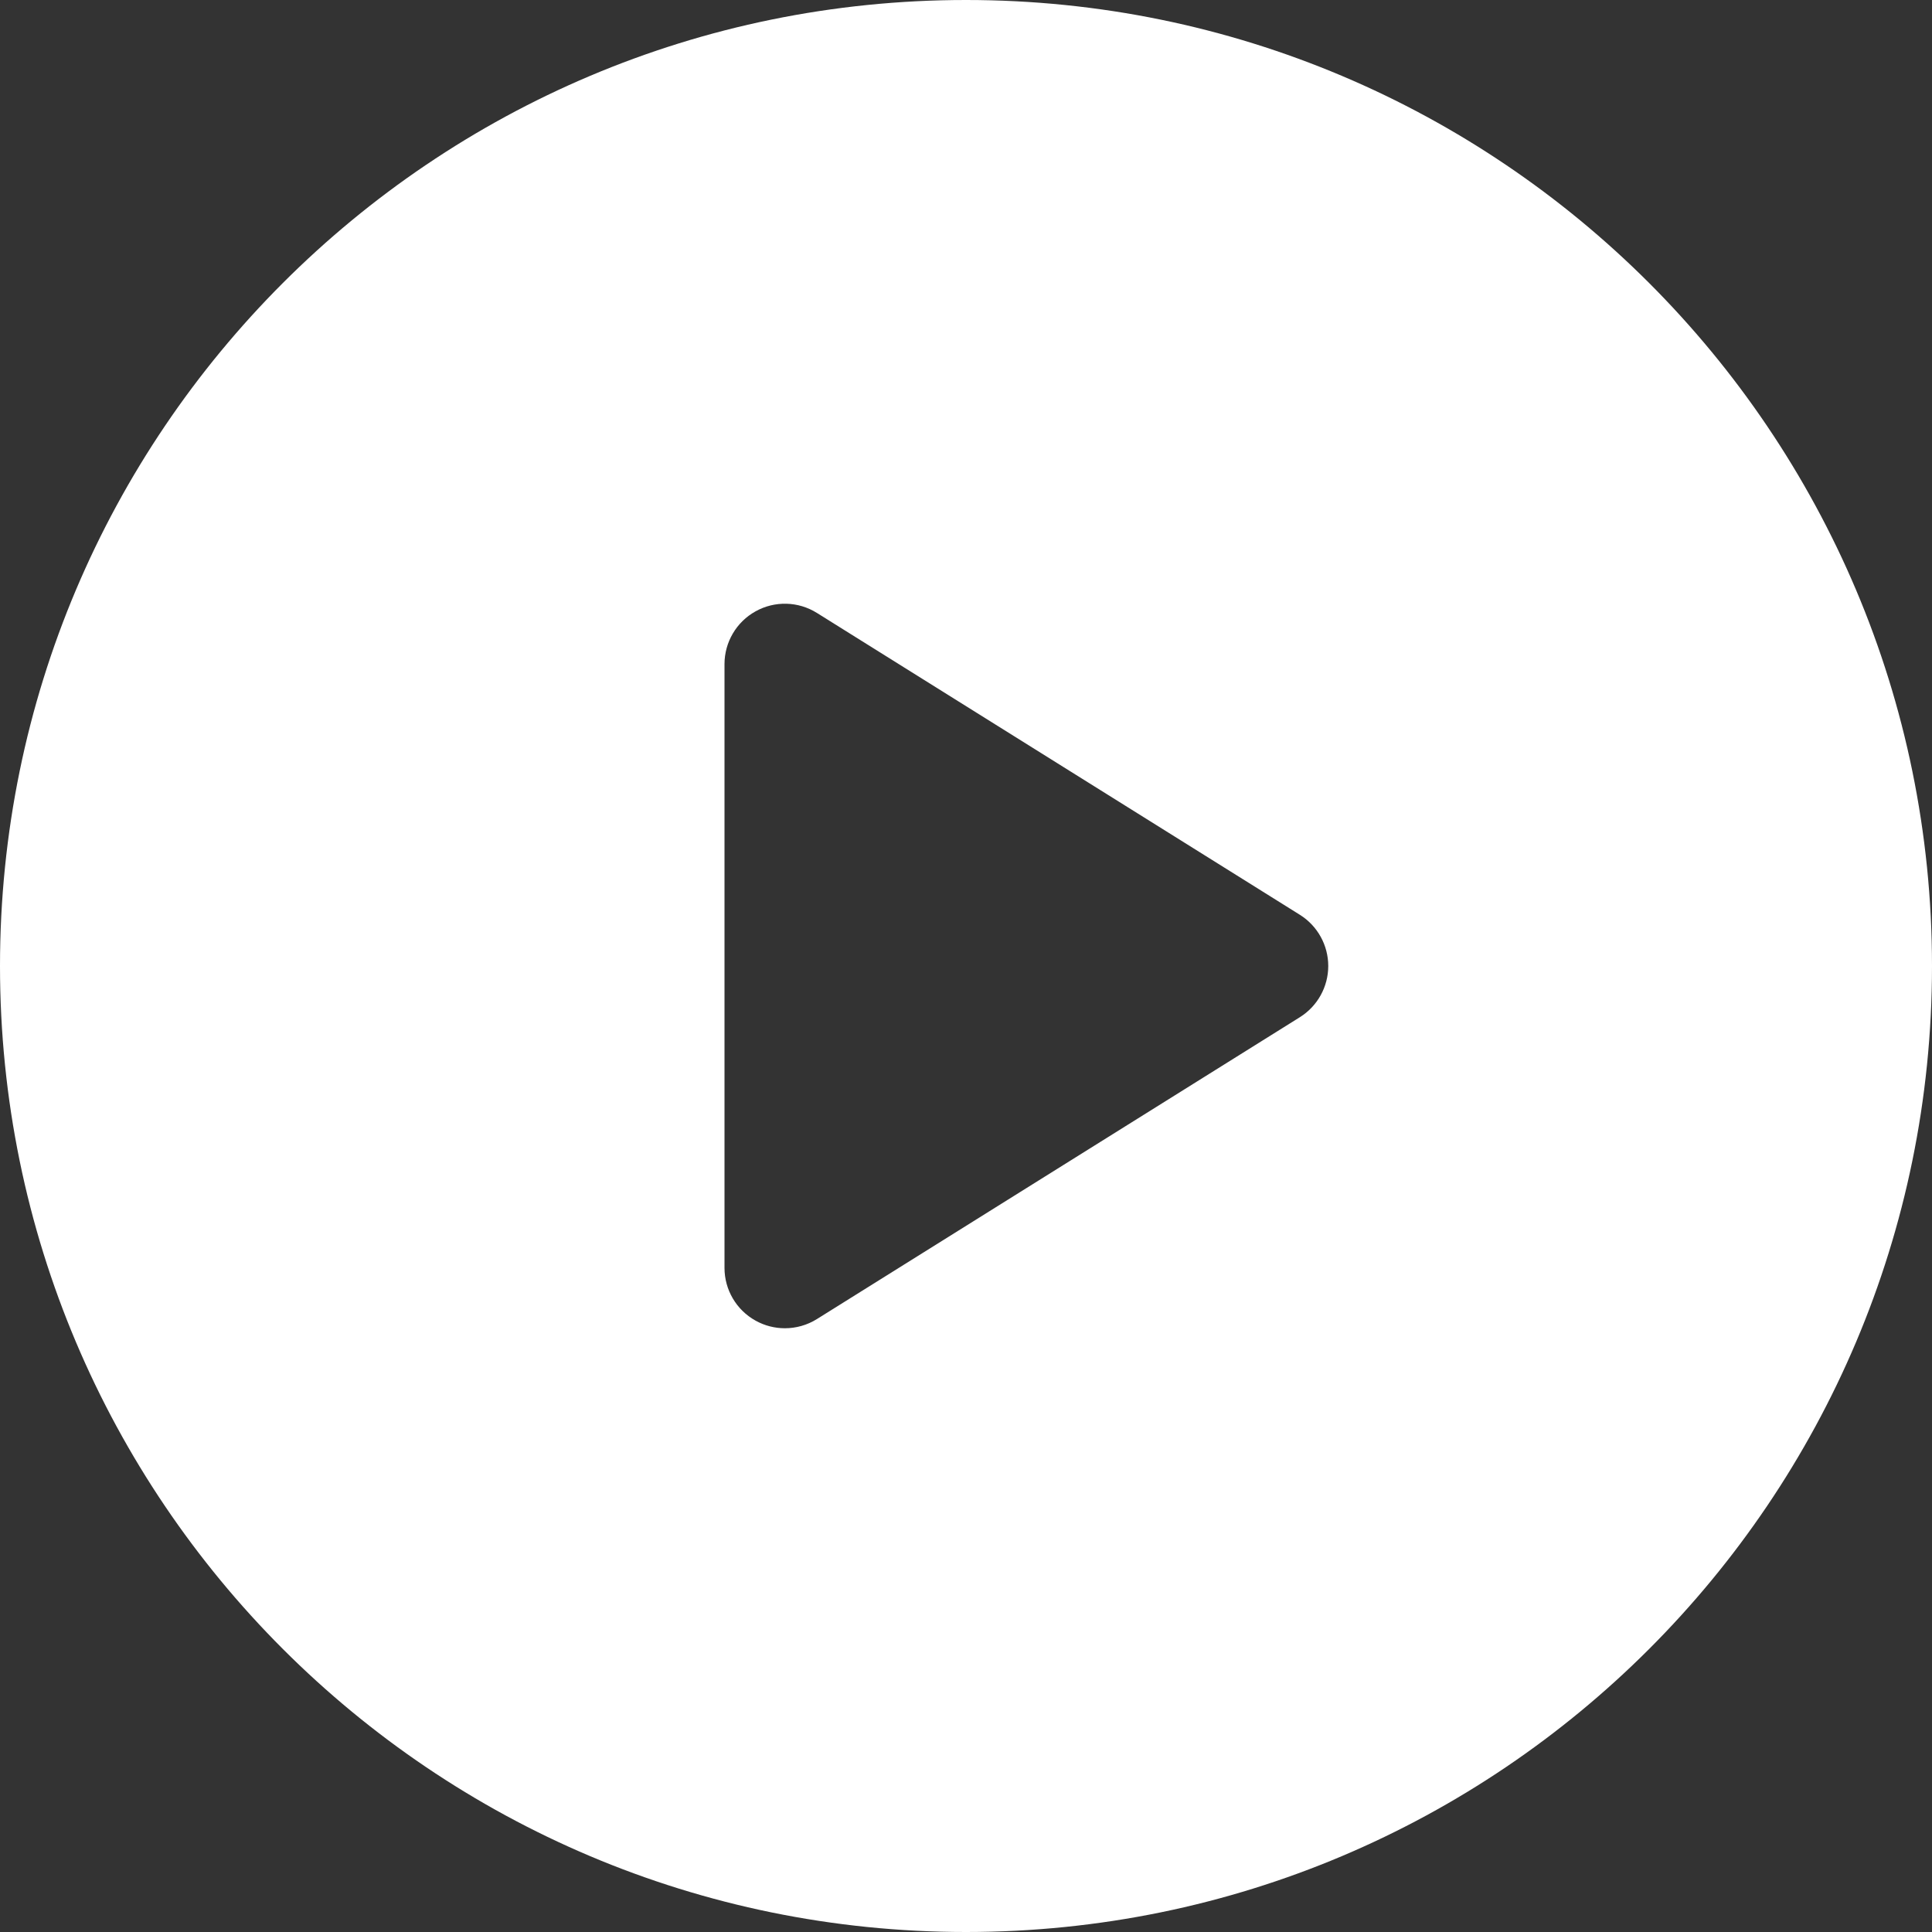 <svg width="70" height="70" viewBox="0 0 70 70" fill="none" xmlns="http://www.w3.org/2000/svg">
<rect x="0" y="0" width="70" height="70" fill="#333333" stroke="none"/>
<path d="M35 0C15.67 0 0 15.67 0 35C0 54.33 15.67 70 35 70C54.33 70 70 54.33 70 35C70 15.67 54.33 0 35 0ZM47.097 36.855L29.597 47.793C29.243 48.014 28.84 48.125 28.438 48.125C28.073 48.125 27.707 48.034 27.377 47.85C26.681 47.465 26.25 46.733 26.25 45.938V24.062C26.25 23.267 26.681 22.535 27.377 22.149C28.072 21.762 28.922 21.785 29.597 22.207L47.097 33.145C47.736 33.545 48.125 34.246 48.125 35C48.125 35.754 47.736 36.455 47.097 36.855Z" fill="white"/>
</svg>
